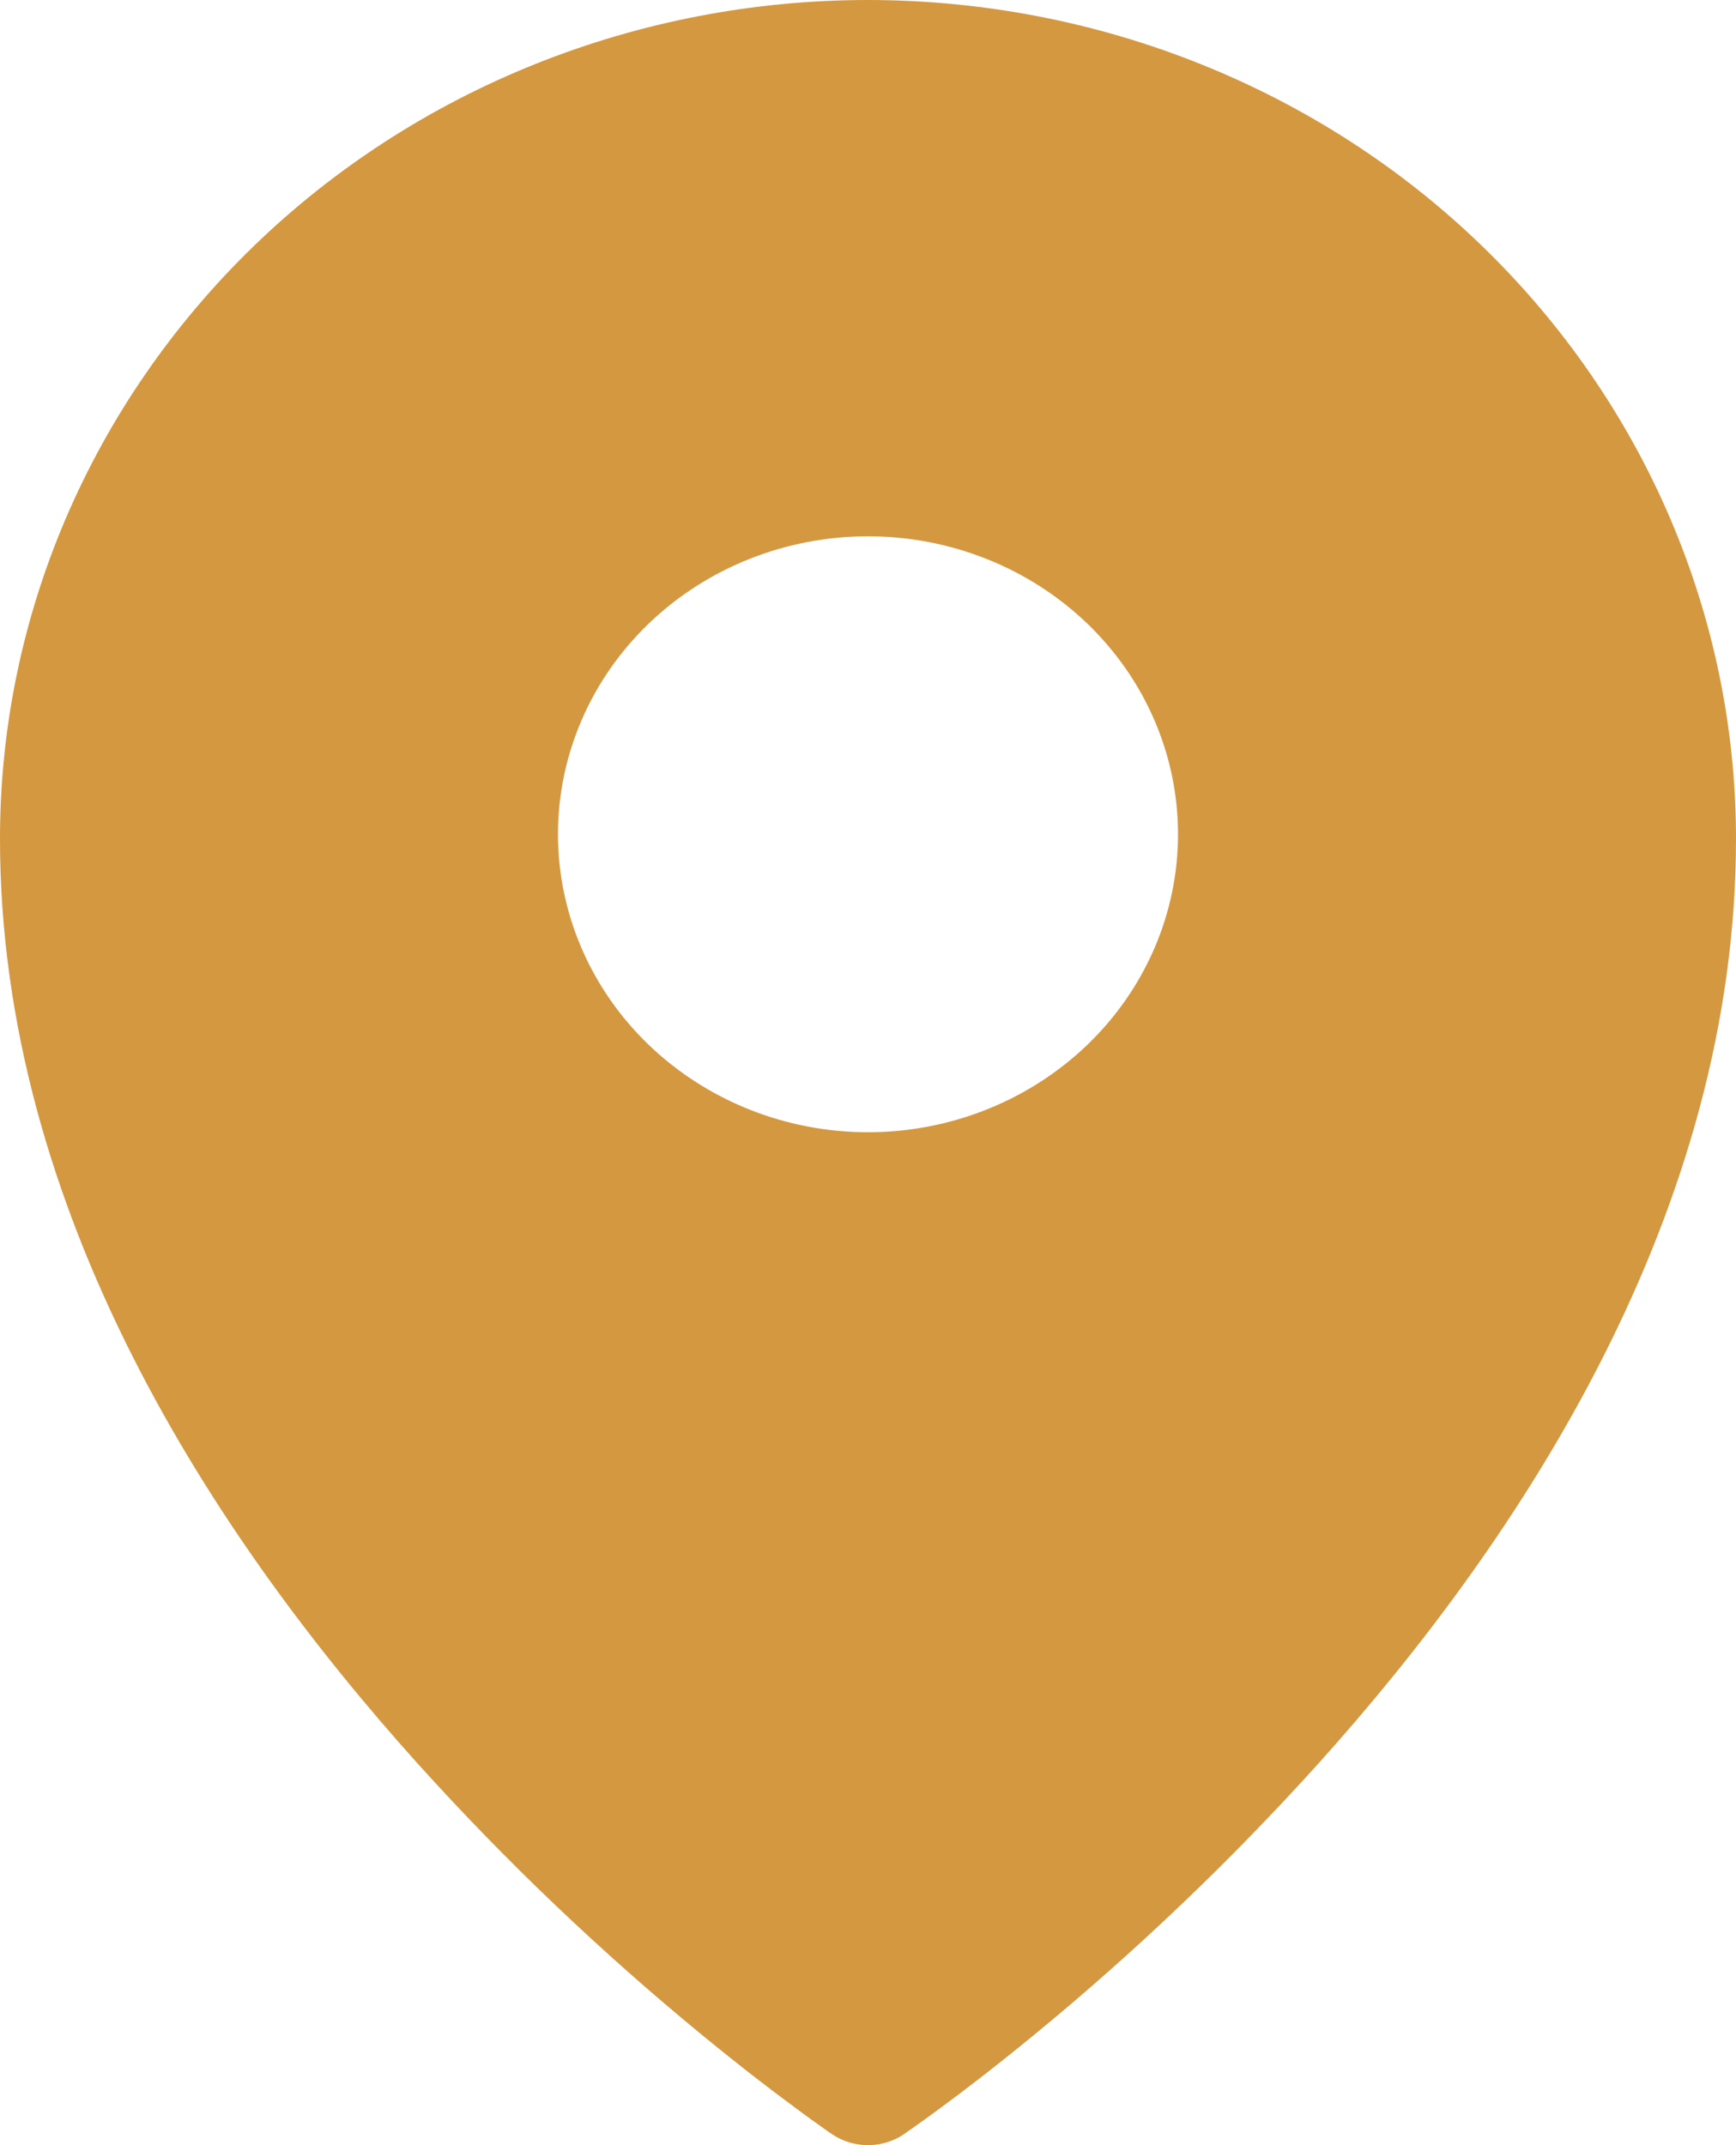 <?xml version="1.0" encoding="UTF-8"?> <svg xmlns="http://www.w3.org/2000/svg" width="17" height="21" viewBox="0 0 17 21" fill="none"><path fill-rule="evenodd" clip-rule="evenodd" d="M8.85 20.894L8.852 20.892L8.858 20.888L8.876 20.875L8.948 20.825C9.009 20.782 9.097 20.719 9.209 20.636C9.433 20.472 9.749 20.23 10.128 19.919C11.121 19.104 12.049 18.218 12.905 17.27C14.914 15.039 17 11.853 17 8.211C17 6.035 16.105 3.947 14.512 2.407C13.725 1.645 12.788 1.04 11.756 0.627C10.724 0.213 9.618 0.001 8.5 0C7.382 0 6.276 0.213 5.244 0.626C4.212 1.039 3.276 1.644 2.488 2.406C0.893 3.95 -0.001 6.037 9.6136e-07 8.212C9.6136e-07 11.853 2.086 15.039 4.095 17.27C4.951 18.218 5.879 19.104 6.872 19.919C7.251 20.23 7.567 20.472 7.791 20.636C7.9 20.718 8.011 20.797 8.123 20.876L8.142 20.888L8.148 20.892L8.15 20.894C8.36 21.035 8.64 21.035 8.85 20.894ZM11.536 8.167C11.536 8.94 11.216 9.682 10.647 10.229C10.077 10.776 9.305 11.084 8.5 11.084C7.695 11.084 6.923 10.776 6.353 10.229C5.784 9.682 5.464 8.94 5.464 8.167C5.464 7.393 5.784 6.651 6.353 6.104C6.923 5.557 7.695 5.25 8.5 5.25C9.305 5.25 10.077 5.557 10.647 6.104C11.216 6.651 11.536 7.393 11.536 8.167Z" fill="#D49840"></path></svg> 